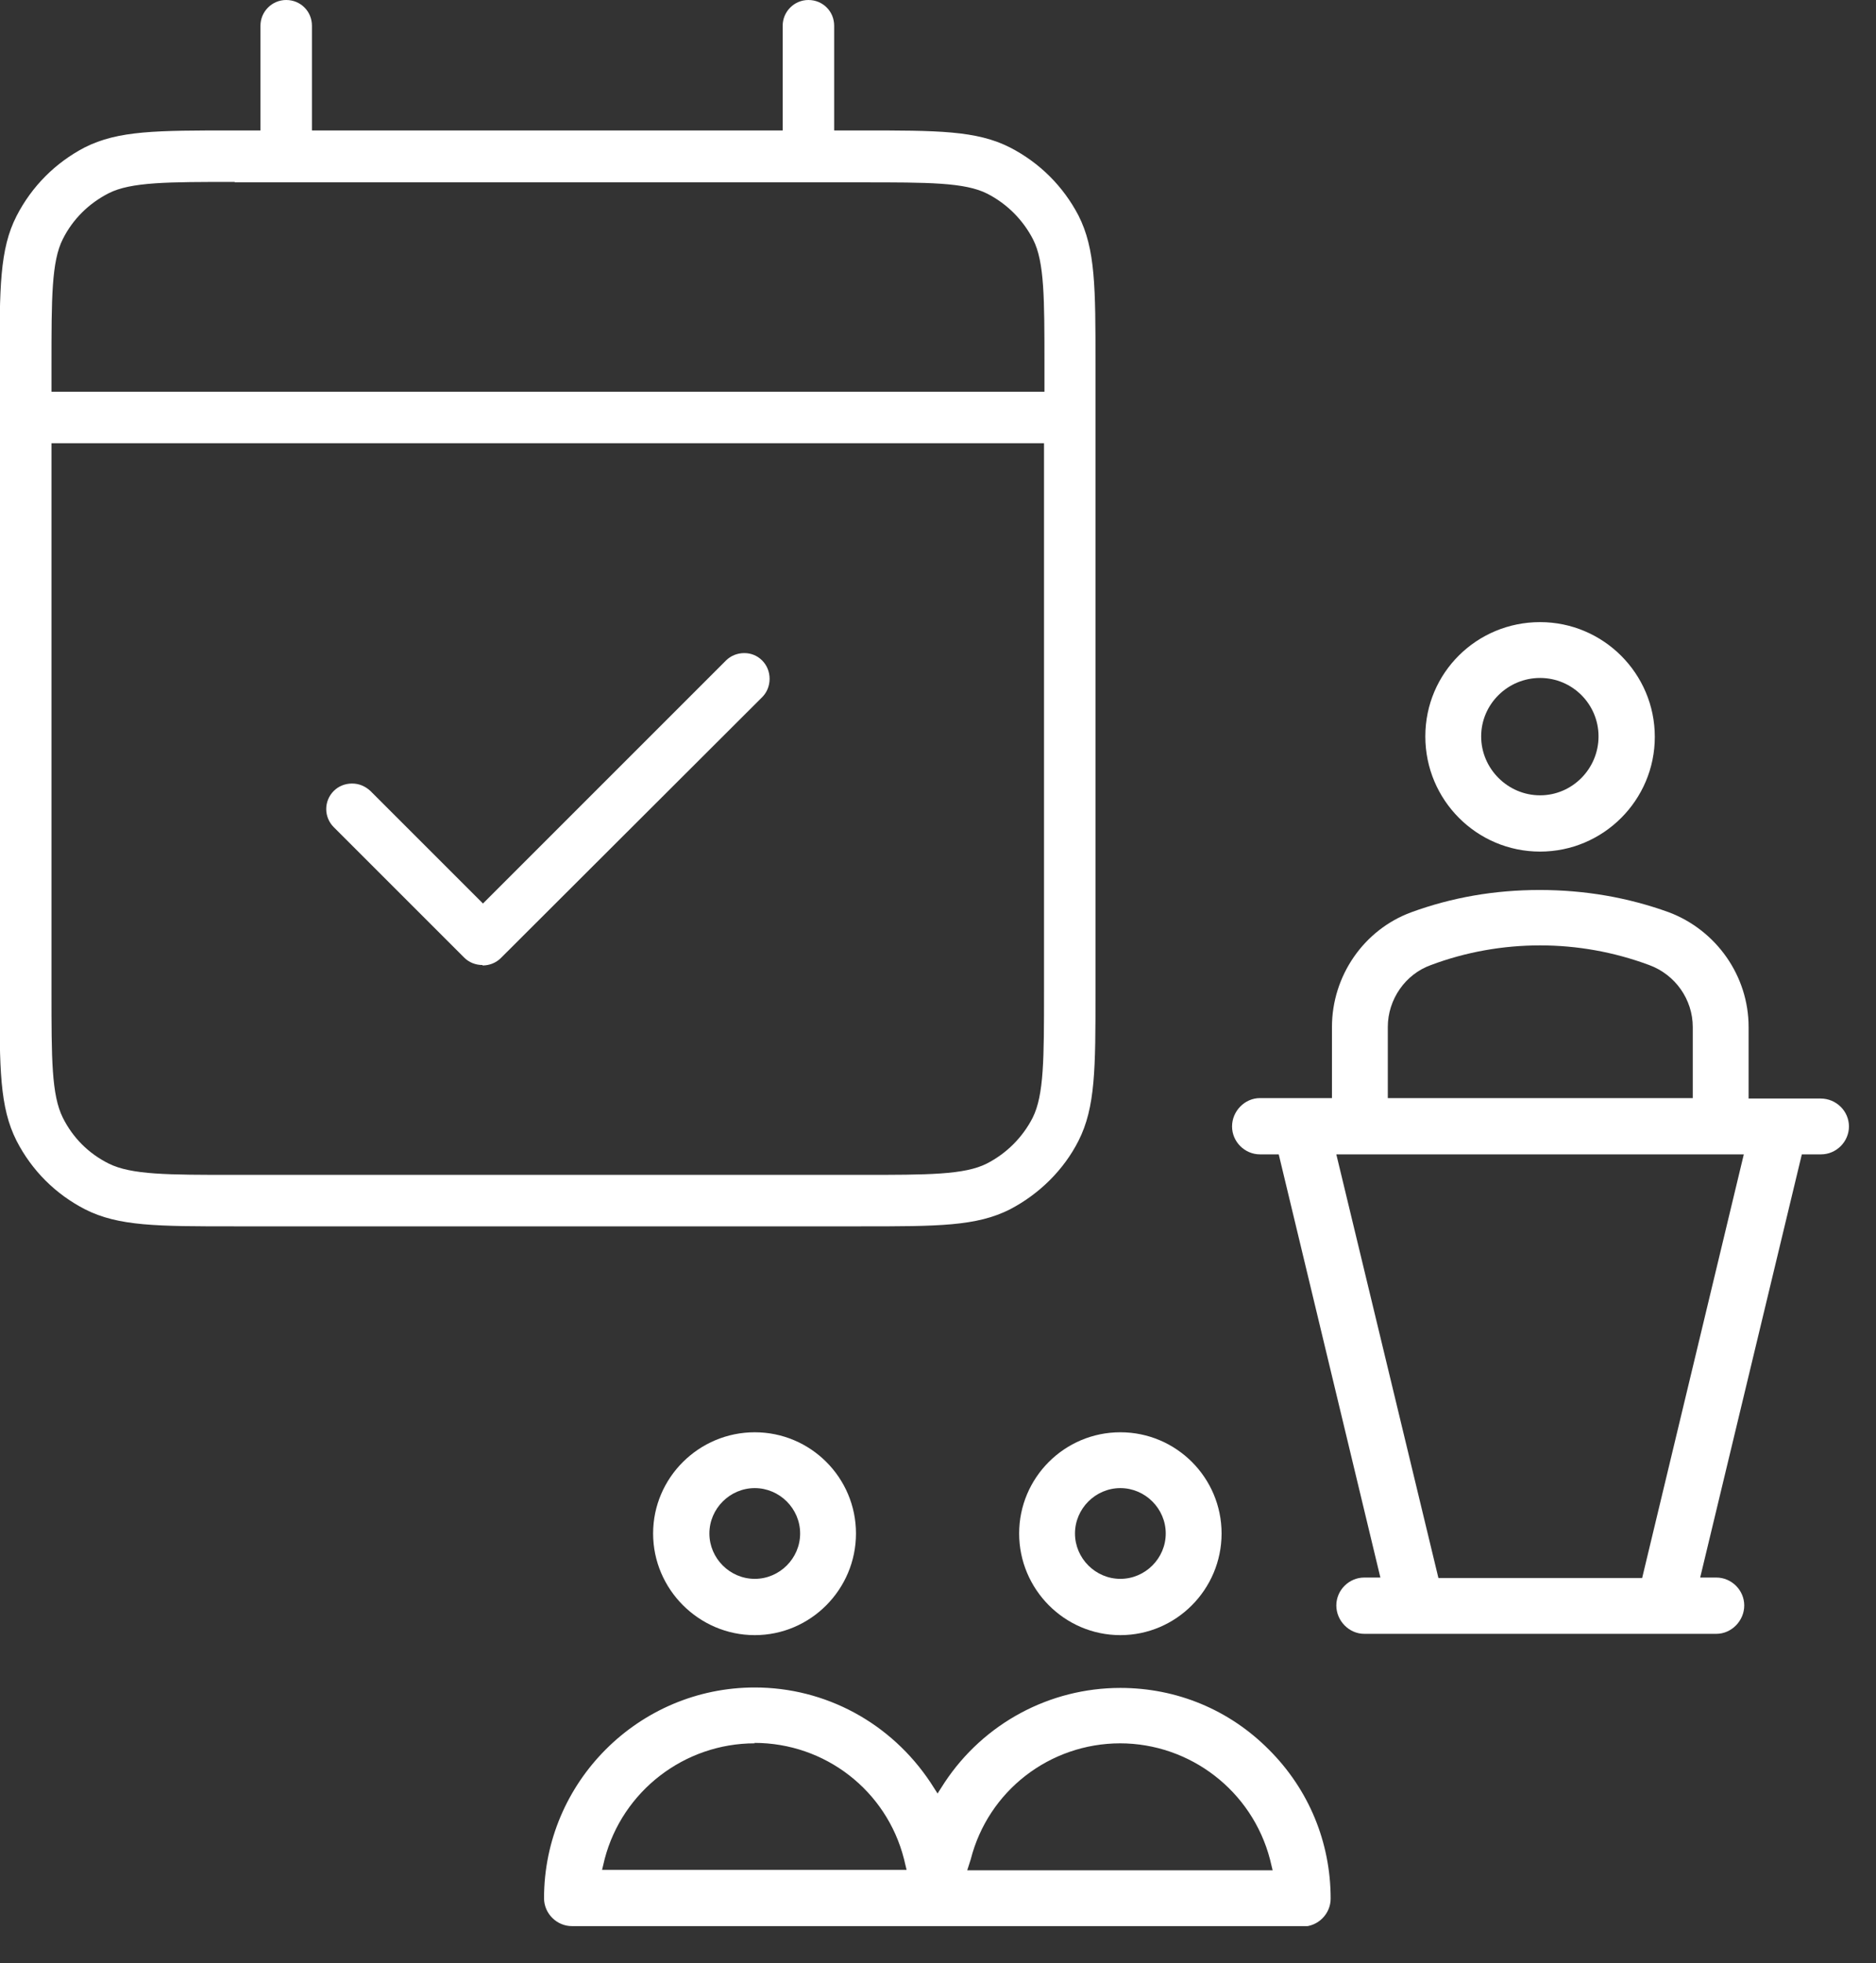 <svg width="43" height="45" viewBox="0 0 43 45" fill="none" xmlns="http://www.w3.org/2000/svg">
<rect x="0" y="0" width="43" height="45" fill="#333333" stroke="none"/>
<g clip-path="url(#clip0_1037_418)">
<path d="M17.3 37.48C16.02 37.48 14.97 36.43 14.97 35.15C14.97 33.87 16.02 32.83 17.3 32.83C18.58 32.83 19.62 33.87 19.62 35.15C19.62 36.43 18.58 37.48 17.3 37.48ZM17.3 34.11C16.73 34.11 16.26 34.58 16.26 35.15C16.26 35.72 16.73 36.19 17.3 36.19C17.87 36.19 18.34 35.72 18.34 35.15C18.34 34.58 17.87 34.11 17.3 34.11Z" fill="white"/>
<path d="M25.68 37.48C24.4 37.48 23.36 36.43 23.36 35.15C23.36 33.87 24.4 32.83 25.68 32.83C26.96 32.83 28 33.87 28 35.15C28 36.43 26.96 37.48 25.68 37.48ZM25.68 34.11C25.11 34.11 24.64 34.58 24.64 35.15C24.64 35.72 25.11 36.19 25.68 36.19C26.25 36.19 26.72 35.72 26.72 35.15C26.72 34.58 26.25 34.11 25.68 34.11Z" fill="white"/>
<path d="M13.11 44.15C12.76 44.15 12.47 43.86 12.47 43.51C12.47 40.85 14.64 38.68 17.3 38.68C18.92 38.68 20.42 39.49 21.33 40.86L21.49 41.11L21.65 40.86C22.55 39.5 24.06 38.69 25.68 38.69C26.97 38.69 28.18 39.19 29.09 40.11C30 41.02 30.5 42.23 30.5 43.52C30.5 43.87 30.21 44.16 29.86 44.16H13.11V44.15ZM25.68 39.96C24.06 39.96 22.65 41.05 22.25 42.62L22.17 42.87H29.17L29.11 42.62C28.7 41.05 27.28 39.96 25.67 39.96H25.68ZM17.3 39.96C15.69 39.96 14.27 41.05 13.86 42.61L13.8 42.86H20.78L20.72 42.61C20.32 41.04 18.91 39.95 17.29 39.95L17.3 39.96Z" fill="white"/>
<path d="M31.27 37.45C30.92 37.45 30.63 37.15 30.63 36.8C30.63 36.45 30.92 36.16 31.27 36.16H31.64L29.31 26.46H28.88C28.53 26.46 28.24 26.17 28.24 25.82C28.24 25.47 28.53 25.17 28.88 25.17H30.53V23.54C30.53 22.37 31.26 21.31 32.35 20.91C33.28 20.57 34.26 20.4 35.29 20.4C36.32 20.4 37.31 20.57 38.25 20.91C39.34 21.32 40.08 22.37 40.08 23.54V25.18H41.73C42.09 25.18 42.38 25.47 42.38 25.82C42.38 26.17 42.09 26.46 41.74 26.46H41.3L38.97 36.16H39.34C39.69 36.16 39.98 36.45 39.98 36.8C39.98 37.15 39.69 37.45 39.34 37.45H31.28H31.27ZM32.96 36.17H37.64L39.97 26.46H30.63L32.97 36.17H32.96ZM35.3 21.67C34.45 21.67 33.6 21.82 32.8 22.12C32.21 22.33 31.81 22.91 31.81 23.54V25.17H38.8V23.54C38.8 22.91 38.4 22.34 37.8 22.12C36.99 21.82 36.15 21.67 35.3 21.67Z" fill="white"/>
<path d="M35.3 19.52C33.85 19.52 32.67 18.34 32.67 16.88C32.67 15.42 33.85 14.26 35.3 14.26C36.75 14.26 37.93 15.44 37.93 16.89C37.93 18.34 36.75 19.52 35.3 19.52ZM35.3 15.54C34.56 15.54 33.95 16.14 33.95 16.88C33.95 17.62 34.56 18.23 35.3 18.23C36.04 18.23 36.64 17.62 36.64 16.88C36.64 16.14 36.04 15.54 35.3 15.54Z" fill="white"/>
<path d="M5.37 28.11C3.61 28.11 2.72 28.11 1.95 27.72C1.27 27.37 0.73 26.83 0.38 26.15C-0.01 25.38 -0.01 24.5 -0.01 22.73V8.37C-0.01 6.6 -0.01 5.71 0.38 4.95C0.73 4.27 1.27 3.73 1.94 3.38C2.71 2.99 3.59 2.99 5.36 2.99H5.97V0.59C5.97 0.27 6.23 0 6.56 0C6.89 0 7.15 0.26 7.15 0.59V2.99H17.94V0.59C17.94 0.27 18.2 0 18.53 0C18.86 0 19.12 0.26 19.12 0.59V2.99H19.73C21.5 2.99 22.38 2.99 23.15 3.38C23.83 3.73 24.37 4.27 24.72 4.94C25.11 5.71 25.11 6.59 25.11 8.36V22.73C25.11 24.49 25.11 25.38 24.72 26.15C24.38 26.82 23.82 27.37 23.15 27.72C22.38 28.11 21.5 28.11 19.73 28.11H5.37ZM1.18 22.73C1.18 24.26 1.18 25.1 1.44 25.62C1.67 26.08 2.03 26.44 2.49 26.67C3.01 26.93 3.85 26.93 5.37 26.93H19.74C21.27 26.93 22.11 26.93 22.62 26.67C23.07 26.44 23.44 26.07 23.67 25.62C23.93 25.1 23.93 24.26 23.93 22.74V10.16H1.18V22.74V22.73ZM5.38 4.17C3.85 4.17 3 4.17 2.49 4.43C2.04 4.66 1.67 5.02 1.44 5.48C1.18 5.99 1.18 6.84 1.18 8.37V8.98H23.94V8.37C23.94 6.84 23.94 6 23.68 5.49C23.45 5.04 23.08 4.67 22.63 4.44C22.12 4.18 21.28 4.18 19.75 4.18H5.38V4.17Z" fill="white"/>
<path d="M11.06 22.12C10.9 22.12 10.75 22.06 10.64 21.95L7.65 18.96C7.42 18.73 7.42 18.36 7.65 18.13C7.76 18.02 7.91 17.96 8.07 17.96C8.23 17.96 8.37 18.02 8.49 18.13L11.07 20.71L16.64 15.14C16.75 15.03 16.9 14.97 17.06 14.97C17.22 14.97 17.36 15.03 17.47 15.14C17.58 15.25 17.64 15.4 17.64 15.56C17.64 15.72 17.58 15.87 17.47 15.98L11.48 21.96C11.37 22.07 11.22 22.13 11.06 22.13V22.12Z" fill="white"/>
</g>
<defs>
<clipPath id="clip0_1037_418">
<rect width="42.37" height="44.15" fill="white"/>
</clipPath>
</defs>
</svg>

